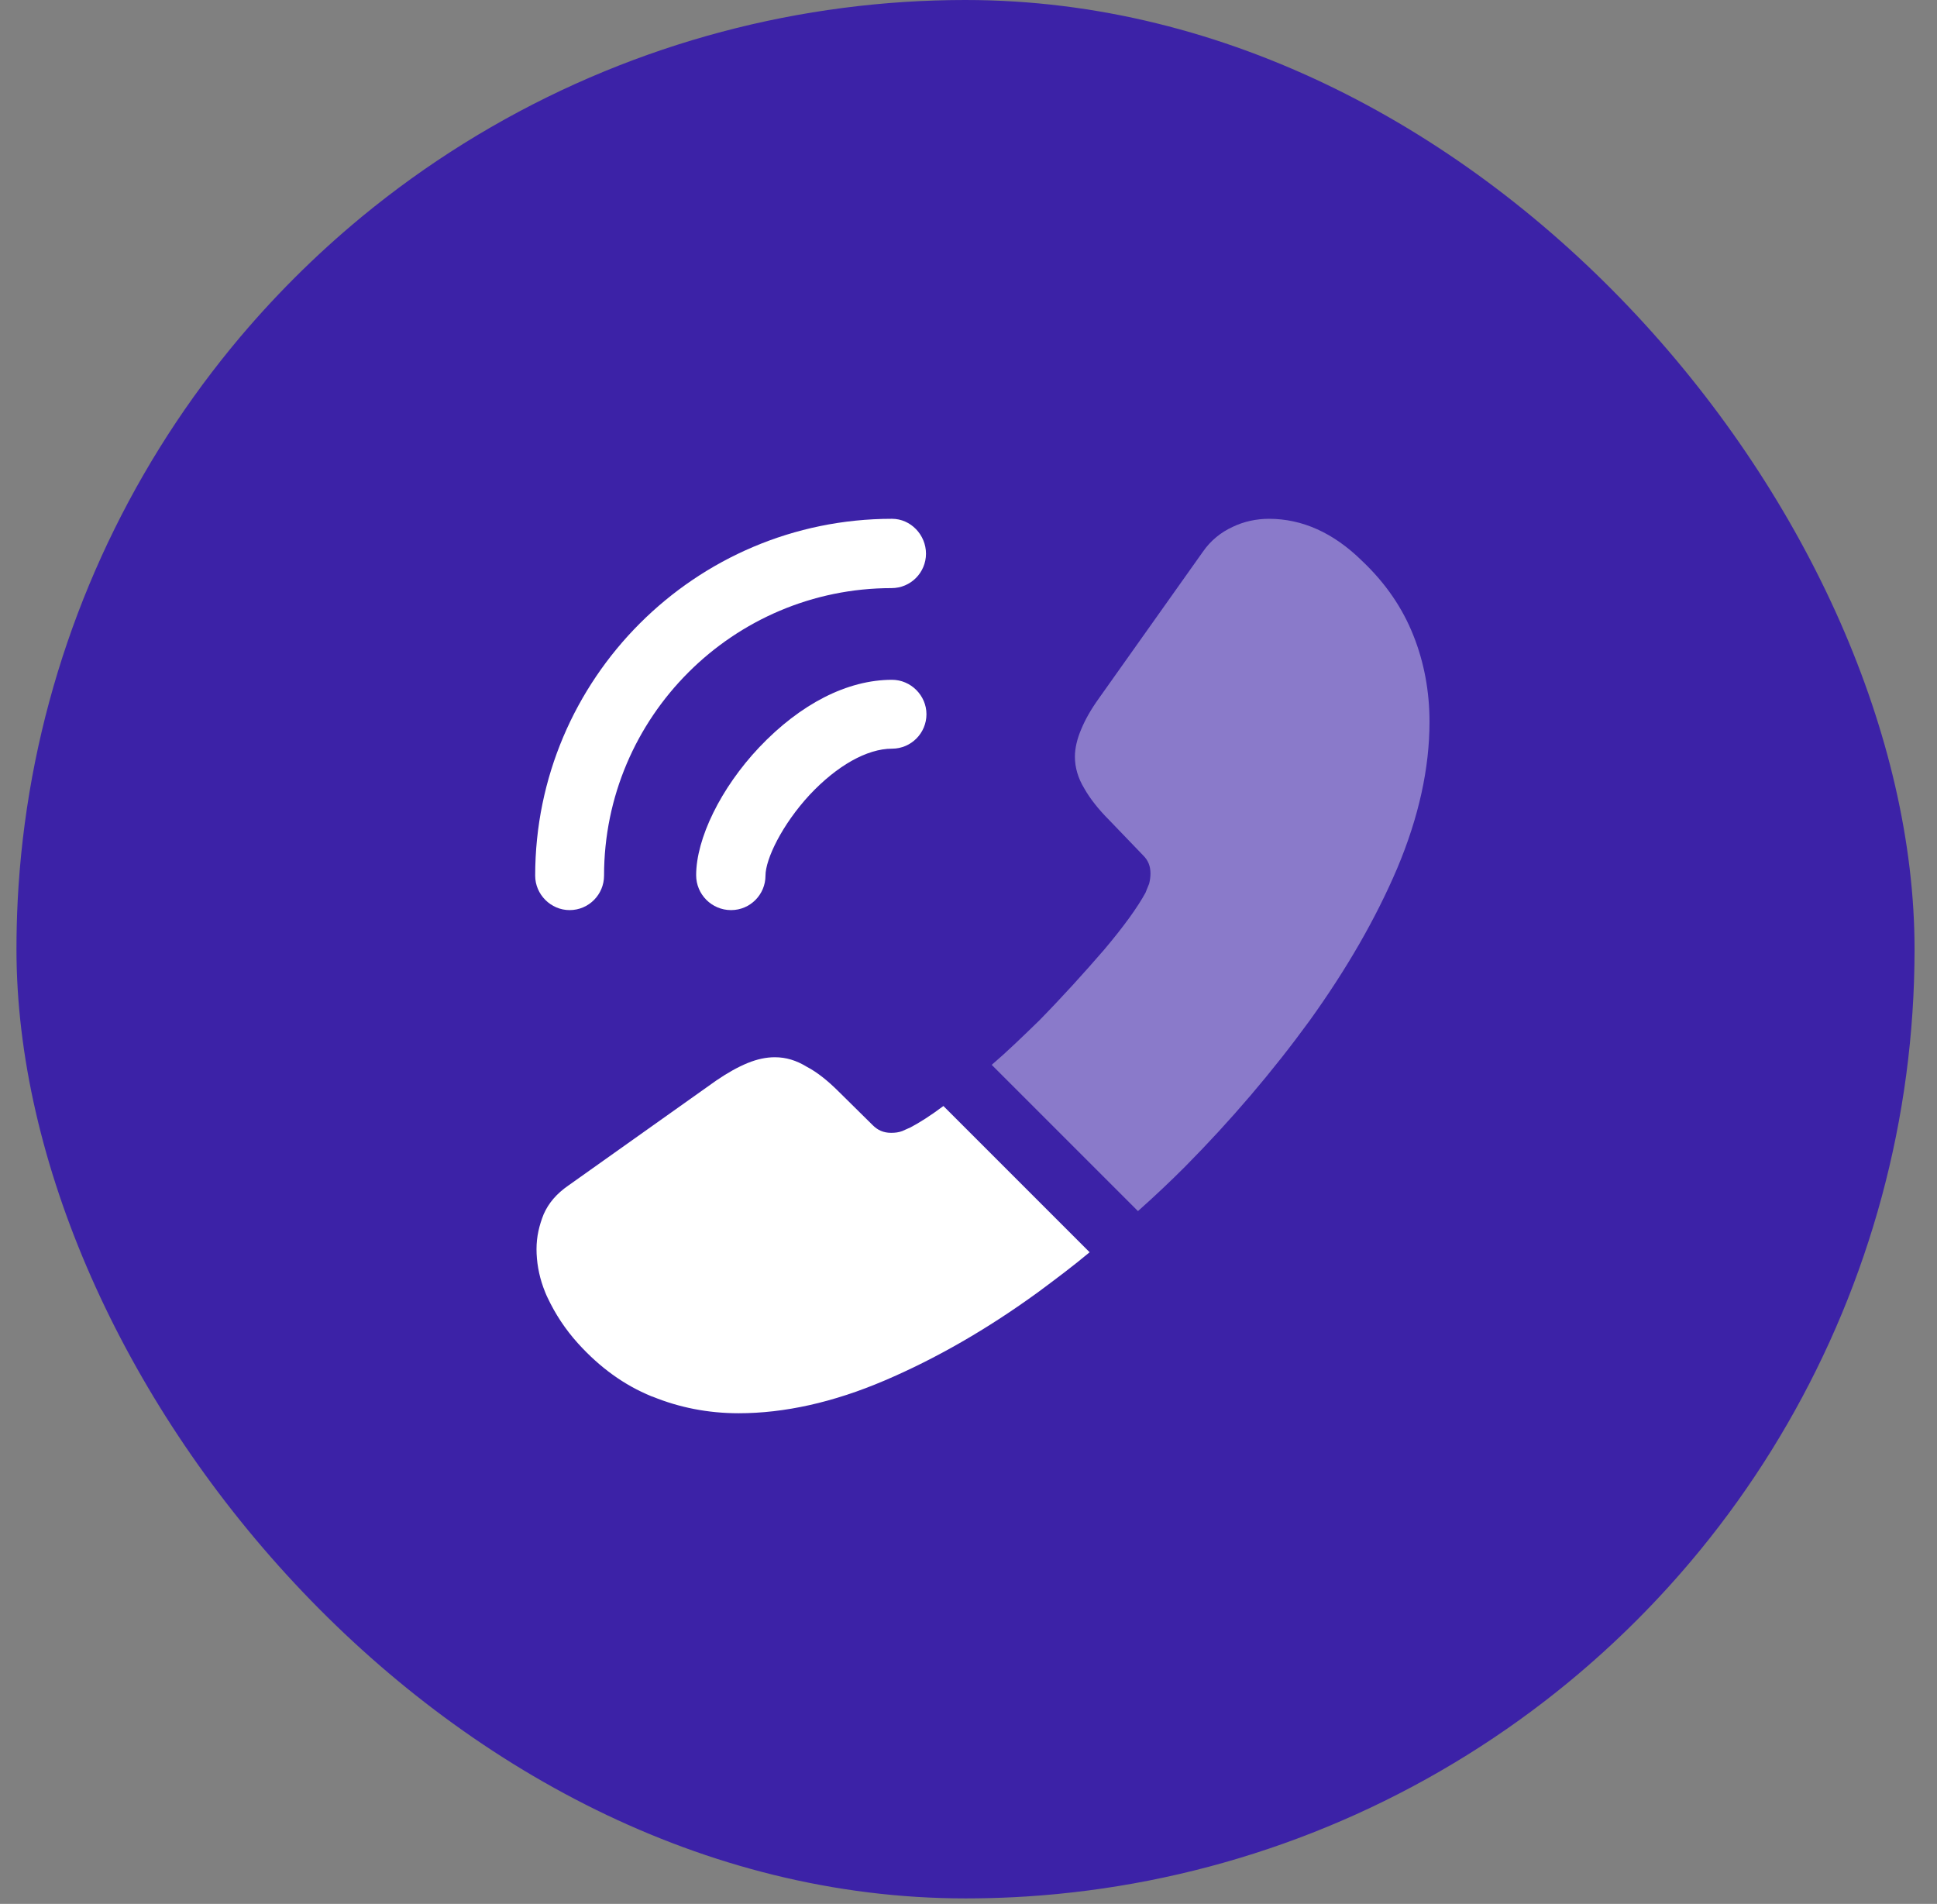 <?xml version="1.0" encoding="UTF-8"?> <svg xmlns="http://www.w3.org/2000/svg" width="58" height="57" viewBox="0 0 58 57" fill="none"><rect x="0" y="0" width="58" height="57" fill="#808080" stroke="none"/><g clip-path="url(#clip0_1093_281)"><circle cx="28.91" cy="28.418" r="28.418" fill="#3C22A7"></circle><path d="M21.89 27.247C22.465 27.247 22.921 26.779 22.921 26.216C22.921 25.721 23.416 24.69 24.246 23.793C25.063 22.923 25.96 22.414 26.71 22.414C27.285 22.414 27.741 21.945 27.741 21.383C27.741 20.82 27.272 20.352 26.71 20.352C25.371 20.352 23.965 21.075 22.733 22.374C21.582 23.592 20.845 25.105 20.845 26.203C20.845 26.779 21.314 27.247 21.89 27.247Z" fill="white"></path><path d="M17.056 27.247C17.631 27.247 18.087 26.779 18.087 26.216C18.087 21.463 21.956 17.607 26.696 17.607C27.272 17.607 27.727 17.139 27.727 16.576C27.727 16.014 27.272 15.532 26.709 15.532C20.818 15.532 16.025 20.325 16.025 26.216C16.025 26.779 16.493 27.247 17.056 27.247Z" fill="white"></path><path opacity="0.4" d="M29.695 31.88L34.074 36.258C34.556 35.83 35.025 35.388 35.48 34.933C36.859 33.54 38.104 32.081 39.215 30.555C40.313 29.028 41.197 27.502 41.84 25.989C42.482 24.462 42.804 23.003 42.804 21.61C42.804 20.7 42.643 19.83 42.322 19.026C42 18.21 41.492 17.46 40.782 16.79C39.925 15.947 38.988 15.532 37.997 15.532C37.622 15.532 37.247 15.612 36.912 15.773C36.564 15.933 36.256 16.174 36.015 16.523L32.909 20.901C32.668 21.236 32.494 21.544 32.373 21.838C32.253 22.119 32.186 22.401 32.186 22.655C32.186 22.976 32.28 23.298 32.467 23.605C32.641 23.913 32.896 24.235 33.217 24.556L34.234 25.614C34.382 25.761 34.449 25.935 34.449 26.149C34.449 26.257 34.435 26.35 34.409 26.457C34.368 26.565 34.328 26.645 34.301 26.725C34.06 27.167 33.645 27.743 33.056 28.439C32.454 29.135 31.811 29.845 31.115 30.555C30.633 31.023 30.164 31.479 29.695 31.88Z" fill="white"></path><path d="M16.065 37.397C16.065 37.771 16.132 38.16 16.266 38.535C16.306 38.642 16.346 38.749 16.399 38.856C16.627 39.338 16.922 39.793 17.31 40.222C17.966 40.945 18.689 41.467 19.506 41.802C19.519 41.802 19.533 41.815 19.546 41.815C20.336 42.136 21.193 42.31 22.117 42.31C23.483 42.31 24.942 41.989 26.482 41.333C28.021 40.677 29.561 39.793 31.088 38.682C31.61 38.294 32.132 37.905 32.627 37.49L28.249 33.112C27.874 33.393 27.54 33.607 27.258 33.755C27.191 33.781 27.111 33.822 27.017 33.862C26.91 33.902 26.803 33.915 26.683 33.915C26.455 33.915 26.281 33.835 26.134 33.688L25.116 32.683C24.781 32.349 24.46 32.094 24.152 31.934C23.844 31.746 23.536 31.652 23.201 31.652C22.947 31.652 22.679 31.706 22.385 31.826C22.09 31.947 21.782 32.121 21.447 32.349L17.015 35.495C16.667 35.736 16.426 36.017 16.279 36.352C16.145 36.687 16.065 37.022 16.065 37.397Z" fill="white"></path></g><defs><clipPath id="clip0_1093_281"><rect x="0.493" width="56.835" height="56.835" rx="28.418" fill="white"></rect></clipPath></defs></svg> 